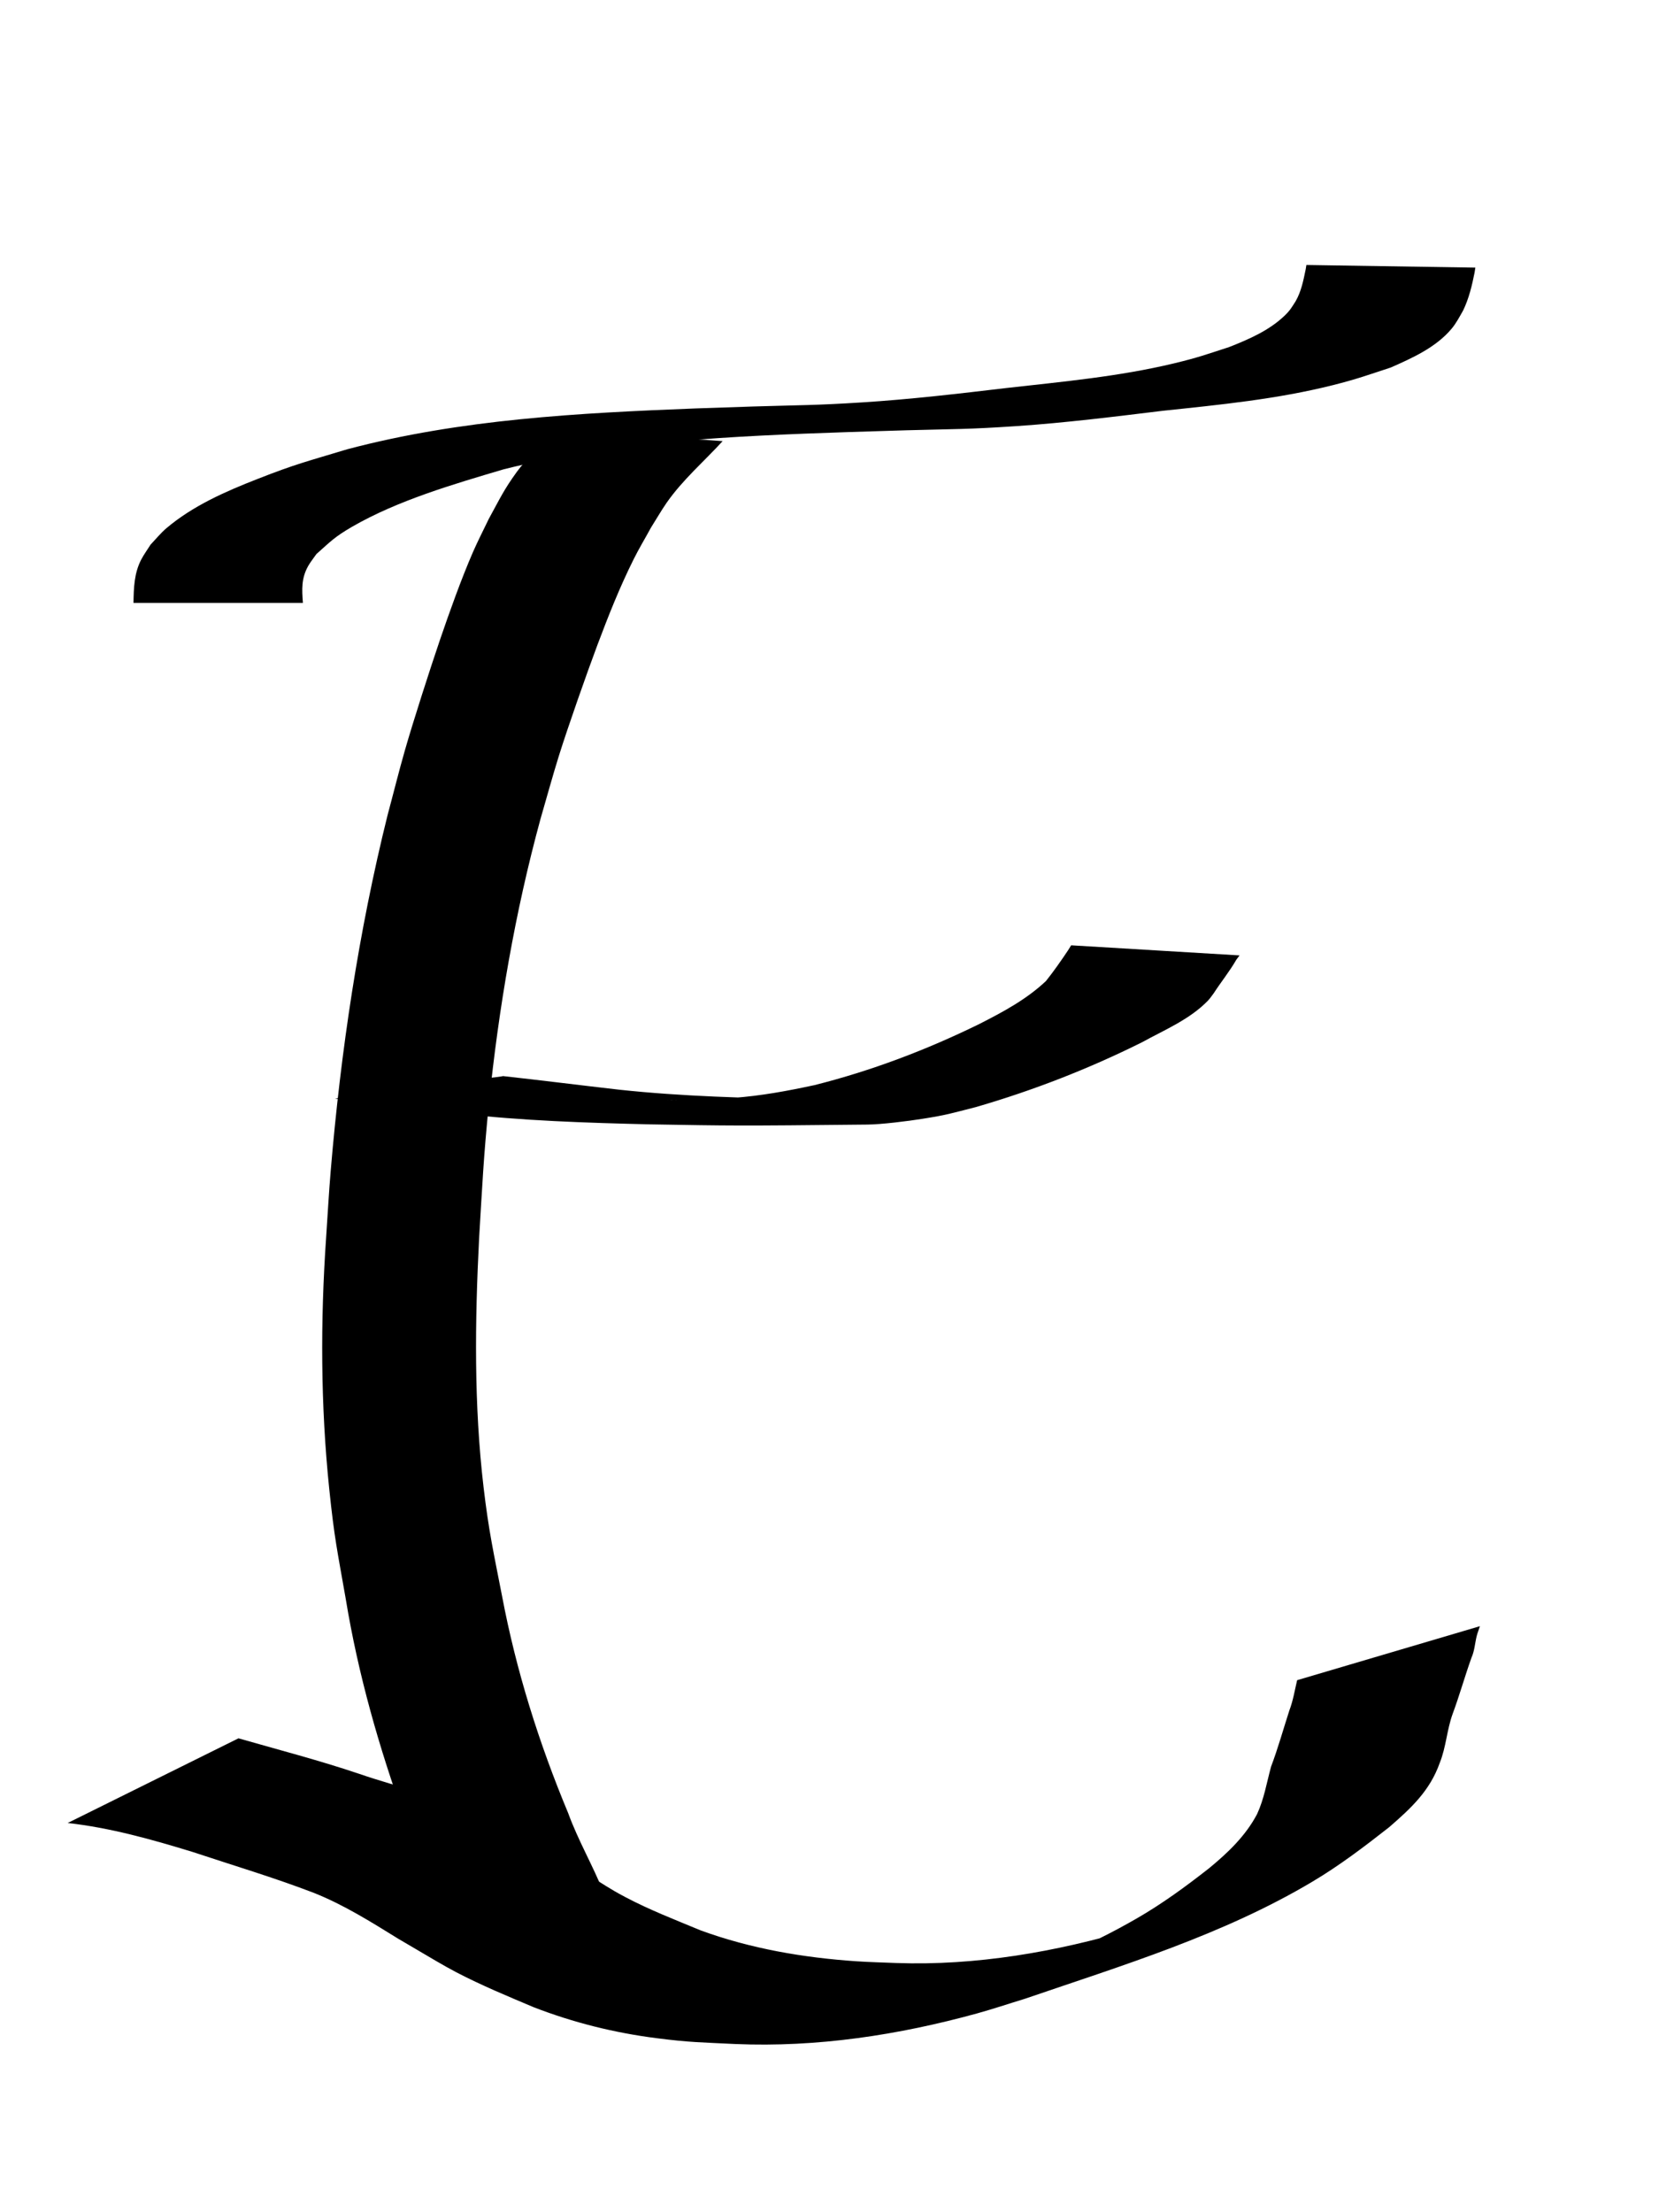 <?xml version="1.0" encoding="UTF-8" standalone="no"?>
<!-- Created with Inkscape (http://www.inkscape.org/) -->

<svg
   xmlns:svg="http://www.w3.org/2000/svg"
   xmlns="http://www.w3.org/2000/svg"
   version="1.1"
   width="24"
   height="32"
   id="svg2">
  <defs
     id="defs4" />
  <g
     transform="translate(0,-1020.362)"
     id="layer1">
    <path
       d="M 1.931,8.721 C 1.935,8.503 1.94,8.293 2.043,8.094 2.083,8.018 2.134,7.949 2.179,7.877 2.255,7.798 2.324,7.711 2.408,7.64 2.792,7.315 3.263,7.109 3.726,6.928 4.287,6.708 4.435,6.677 5.026,6.498 6.669,6.063 8.373,5.974 10.063,5.908 c 0.277,-0.009 0.555,-0.019 0.832,-0.028 0.688,-0.021 0.896,-0.016 1.571,-0.059 0.702,-0.044 1.4,-0.126 2.099,-0.209 0.809,-0.091 1.622,-0.165 2.415,-0.355 0.35,-0.084 0.469,-0.129 0.799,-0.236 0.288,-0.113 0.586,-0.242 0.811,-0.461 0.077,-0.075 0.096,-0.114 0.153,-0.202 0.082,-0.142 0.113,-0.304 0.146,-0.463 0.003,-0.021 0.007,-0.041 0.01,-0.062 0,0 2.444,0.038 2.444,0.038 l 0,0 c -0.004,0.024 -0.007,0.048 -0.011,0.072 -0.037,0.187 -0.082,0.375 -0.165,0.547 -0.05,0.088 -0.104,0.191 -0.17,0.268 -0.226,0.268 -0.564,0.42 -0.877,0.558 -0.332,0.109 -0.488,0.167 -0.837,0.255 -0.807,0.203 -1.635,0.284 -2.461,0.371 -0.705,0.086 -1.41,0.174 -2.119,0.222 -0.723,0.048 -0.854,0.04 -1.59,0.06 -0.28,0.008 -0.561,0.017 -0.841,0.026 C 10.601,6.307 8.915,6.379 7.285,6.789 6.56,7.004 5.758,7.237 5.098,7.617 4.839,7.767 4.783,7.832 4.577,8.015 c -0.039,0.057 -0.084,0.111 -0.118,0.171 -0.101,0.179 -0.092,0.339 -0.077,0.535 0,0 -2.45,0 -2.45,0 z"
       transform="translate(0,1020.362)"
       id="path3157"
       style="fill:#000000;fill-opacity:1;fill-rule:nonzero;stroke:none" />
    <path
       d="M 10.454,6.381 C 10.183,6.677 9.877,6.939 9.645,7.271 9.564,7.388 9.494,7.511 9.418,7.631 9.334,7.786 9.242,7.937 9.164,8.095 8.962,8.501 8.802,8.906 8.642,9.331 8.488,9.741 8.215,10.519 8.088,10.924 c -0.096,0.307 -0.18,0.617 -0.27,0.926 -0.368,1.35 -0.604,2.731 -0.746,4.122 -0.077,0.761 -0.095,1.181 -0.141,1.94 -0.061,1.201 -0.076,2.409 0.065,3.605 0.075,0.637 0.146,0.948 0.267,1.57 0.204,1.08 0.534,2.128 0.957,3.141 0.143,0.393 0.356,0.756 0.511,1.144 0,0 -2.432,0.089 -2.432,0.089 l 0,0 C 6.159,27.078 5.989,26.706 5.859,26.318 5.484,25.281 5.181,24.22 5.002,23.13 4.879,22.427 4.838,22.26 4.763,21.538 4.638,20.329 4.634,19.112 4.718,17.899 4.74,17.579 4.757,17.258 4.784,16.938 4.93,15.205 5.187,13.479 5.607,11.79 5.691,11.479 5.768,11.165 5.857,10.855 5.975,10.442 6.224,9.668 6.367,9.249 6.502,8.854 6.674,8.372 6.842,7.986 6.913,7.823 6.995,7.666 7.071,7.506 7.233,7.211 7.288,7.085 7.48,6.821 7.619,6.631 7.795,6.485 7.946,6.307 c 0.026,-0.031 0.047,-0.066 0.071,-0.099 0,0 2.438,0.173 2.438,0.173 z"
       transform="translate(0,1020.362)"
       id="path3173"
       style="fill:#000000;fill-opacity:1;fill-rule:nonzero;stroke:none" />
    <path
       d="m 7.27,15.565 c 0.564,0.062 1.128,0.134 1.692,0.198 0.916,0.098 1.837,0.121 2.757,0.137 0.141,0.001 0.562,0.004 0.422,0.004 -3.932,-0.001 -2.18,0.025 -1.534,-0.023 0.399,-0.029 0.783,-0.1 1.173,-0.184 0.825,-0.207 1.623,-0.51 2.386,-0.884 0.342,-0.174 0.685,-0.357 0.966,-0.623 0.113,-0.142 0.217,-0.291 0.318,-0.442 0.015,-0.025 0.031,-0.049 0.046,-0.074 0,0 2.436,0.146 2.436,0.146 l 0,0 c -0.016,0.021 -0.032,0.042 -0.047,0.063 -0.097,0.169 -0.221,0.321 -0.327,0.485 -0.027,0.035 -0.051,0.072 -0.081,0.104 -0.263,0.274 -0.632,0.426 -0.957,0.605 -0.77,0.384 -1.575,0.697 -2.402,0.937 -0.363,0.092 -0.412,0.113 -0.781,0.171 -0.201,0.032 -0.583,0.08 -0.787,0.082 -1.909,0.02 -1.968,0.017 -3.147,-0.003 -0.923,-0.022 -1.847,-0.052 -2.765,-0.157 -0.597,-0.067 -1.199,-0.113 -1.791,-0.216 0,0 2.425,-0.323 2.425,-0.323 z"
       transform="translate(0,1020.362)"
       id="path3177"
       style="fill:#000000;fill-opacity:1;fill-rule:nonzero;stroke:none" />
    <path
       d="m 3.45,25.145 c 0.579,0.166 1.161,0.317 1.732,0.509 0.601,0.207 1.227,0.344 1.813,0.591 0.444,0.18 0.834,0.456 1.237,0.709 0.081,0.048 0.162,0.096 0.243,0.145 0.218,0.133 0.338,0.22 0.568,0.341 0.353,0.187 0.727,0.331 1.095,0.484 0.723,0.264 1.484,0.394 2.25,0.446 0.192,0.013 0.384,0.017 0.576,0.025 1.157,0.041 2.31,-0.16 3.417,-0.488 0.232,-0.069 0.459,-0.152 0.689,-0.227 -2.89,1.026 -1.962,0.75 -1.142,0.348 0.172,-0.085 0.341,-0.177 0.507,-0.272 0.376,-0.216 0.719,-0.467 1.059,-0.734 0.272,-0.224 0.527,-0.468 0.692,-0.782 0.101,-0.218 0.139,-0.456 0.202,-0.686 0.101,-0.267 0.177,-0.542 0.265,-0.814 0.054,-0.141 0.077,-0.29 0.112,-0.436 0,0 2.644,-0.781 2.644,-0.781 l 0,0 c -0.014,0.047 -0.034,0.093 -0.046,0.141 -0.026,0.105 -0.031,0.215 -0.076,0.315 -0.096,0.268 -0.172,0.542 -0.271,0.809 -0.085,0.232 -0.095,0.481 -0.187,0.71 -0.143,0.405 -0.412,0.654 -0.732,0.932 -0.36,0.282 -0.718,0.555 -1.112,0.789 -1.295,0.771 -2.741,1.208 -4.163,1.695 -0.23,0.07 -0.458,0.147 -0.69,0.211 -1.137,0.313 -2.313,0.492 -3.494,0.442 -0.485,-0.024 -0.663,-0.023 -1.136,-0.084 C 8.892,29.406 8.295,29.257 7.724,29.036 7.345,28.876 6.965,28.719 6.601,28.529 6.415,28.432 6.196,28.299 6.013,28.192 5.929,28.142 5.845,28.093 5.761,28.044 5.366,27.8 4.972,27.552 4.539,27.38 3.96,27.158 3.365,26.981 2.778,26.786 2.19,26.606 1.591,26.438 0.979,26.37 c 0,0 2.471,-1.225 2.471,-1.225 z"
       transform="translate(0,1020.362)"
       id="path3243"
       style="fill:#000000;fill-opacity:1;fill-rule:nonzero;stroke:none" />
  </g>
</svg>
